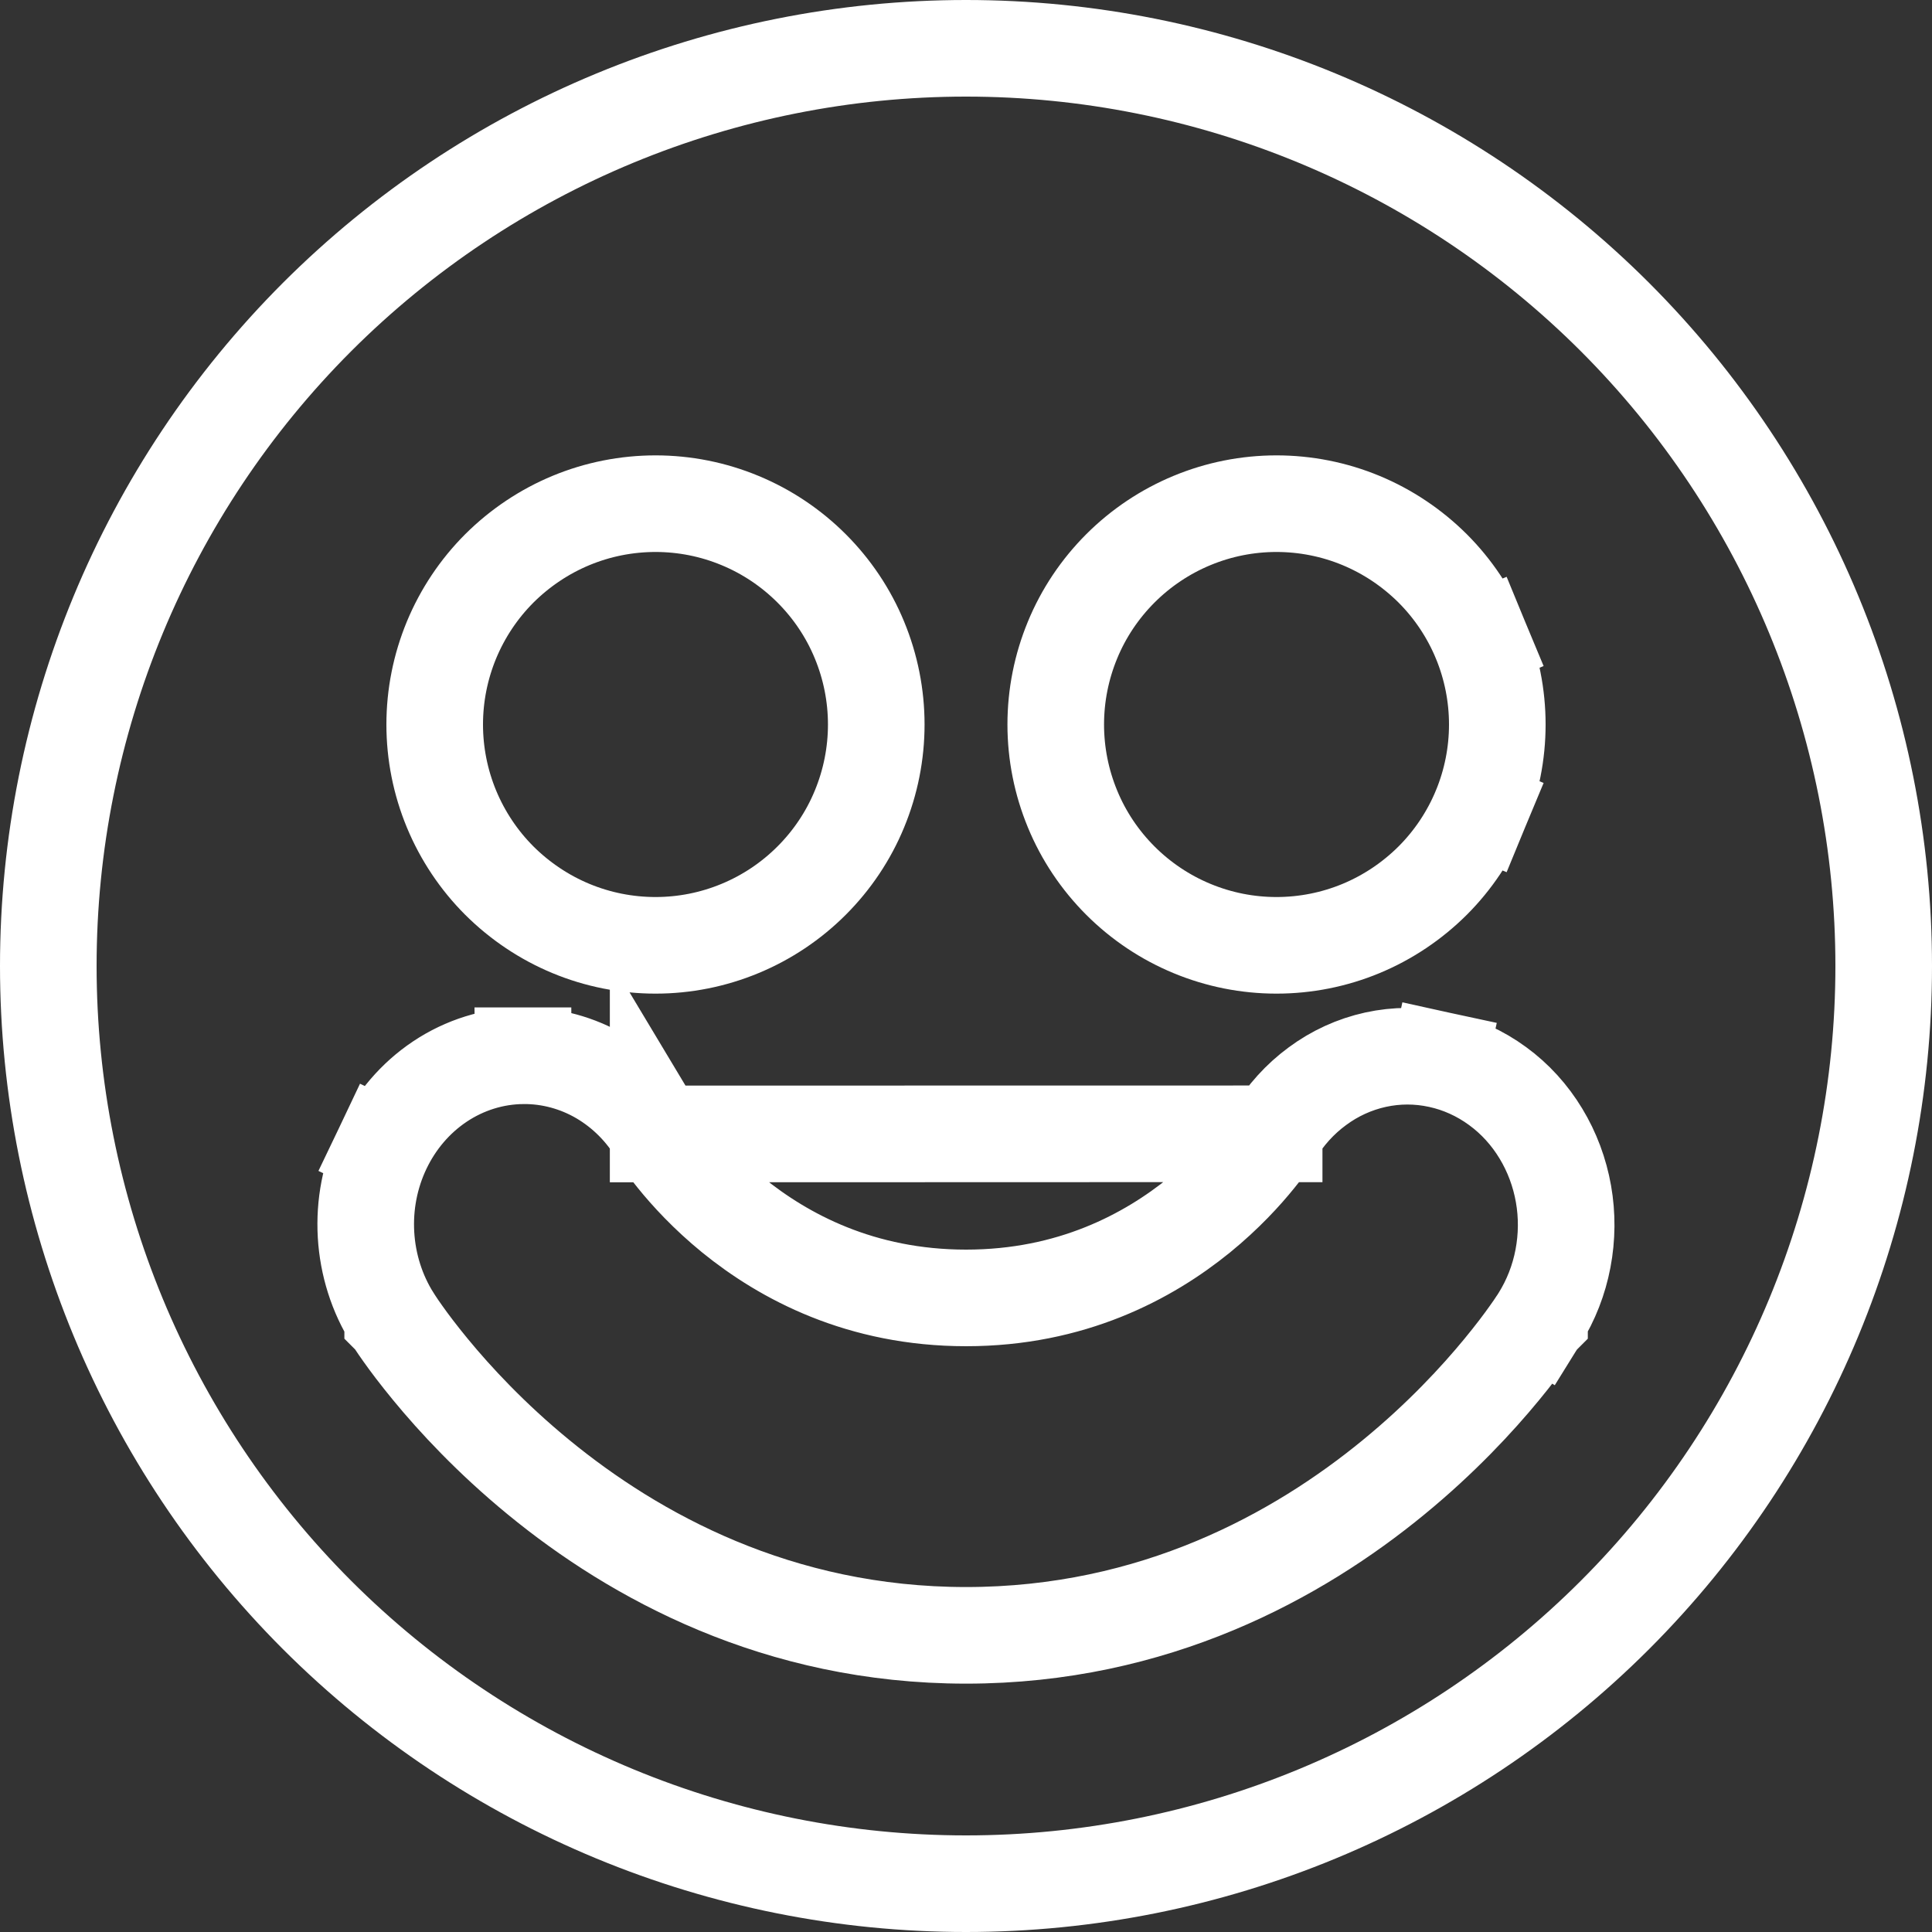 <svg width="20" height="20" viewBox="0 0 20 20" fill="none" xmlns="http://www.w3.org/2000/svg">
<rect x="0" y="0" width="20" height="20" fill="#333333" stroke="none"/>
<path d="M13.19 11.737L13.19 11.737C13.306 11.545 13.457 11.377 13.637 11.245C13.816 11.112 14.021 11.018 14.239 10.97C14.457 10.922 14.682 10.922 14.9 10.97L14.794 11.458L14.9 10.97C15.118 11.017 15.323 11.111 15.503 11.243C15.683 11.374 15.835 11.542 15.951 11.734C16.067 11.925 16.146 12.138 16.185 12.359C16.224 12.58 16.222 12.807 16.18 13.028C16.138 13.249 16.056 13.46 15.937 13.65L15.937 13.65L15.514 13.384C15.937 13.65 15.937 13.65 15.937 13.65L15.937 13.651L15.936 13.652L15.934 13.655L15.928 13.664C15.924 13.67 15.92 13.677 15.914 13.686C15.912 13.689 15.91 13.692 15.907 13.696C15.89 13.722 15.865 13.759 15.832 13.805C15.767 13.897 15.671 14.025 15.545 14.178C15.294 14.483 14.92 14.888 14.426 15.293C13.439 16.103 11.953 16.929 10.001 16.929C8.049 16.929 6.563 16.103 5.576 15.293C5.082 14.888 4.708 14.483 4.457 14.178C4.331 14.025 4.235 13.897 4.17 13.805C4.137 13.759 4.112 13.722 4.095 13.696C4.086 13.683 4.079 13.672 4.074 13.664L4.068 13.655L4.066 13.652L4.066 13.652L4.065 13.651L4.065 13.65C3.901 13.39 3.807 13.09 3.789 12.782C3.771 12.473 3.83 12.164 3.963 11.885L4.414 12.1L3.963 11.885C4.096 11.606 4.298 11.367 4.554 11.196C4.81 11.025 5.109 10.931 5.417 10.929M13.19 11.737L6.812 11.738C6.667 11.494 6.465 11.29 6.221 11.146C5.977 11.003 5.7 10.927 5.417 10.929M13.19 11.737C13.19 11.737 13.19 11.737 13.19 11.737C13.19 11.737 13.19 11.738 13.19 11.738C13.19 11.738 13.19 11.738 13.189 11.738L13.189 11.738L13.183 11.748C13.177 11.757 13.167 11.774 13.152 11.795C13.122 11.839 13.075 11.904 13.01 11.984C12.88 12.145 12.683 12.361 12.417 12.578C11.886 13.009 11.09 13.436 10.001 13.436C8.912 13.436 8.116 13.009 7.585 12.578C7.319 12.361 7.122 12.145 6.992 11.984C6.927 11.904 6.88 11.839 6.85 11.795C6.835 11.774 6.825 11.757 6.819 11.748L6.813 11.738L6.813 11.739L13.19 11.737ZM5.417 10.929L5.42 11.429L5.416 10.929C5.416 10.929 5.416 10.929 5.417 10.929ZM15.326 8.375L14.864 8.183L15.326 8.375C15.441 8.097 15.5 7.8 15.5 7.5C15.5 7.2 15.441 6.903 15.326 6.625L14.864 6.817L15.326 6.625C15.211 6.348 15.043 6.096 14.831 5.884C14.618 5.672 14.366 5.503 14.089 5.388C13.812 5.273 13.514 5.214 13.214 5.214C12.914 5.214 12.617 5.273 12.34 5.388C12.062 5.503 11.81 5.672 11.598 5.884C11.386 6.096 11.217 6.348 11.103 6.625C10.988 6.903 10.929 7.2 10.929 7.5C10.929 7.8 10.988 8.097 11.103 8.375C11.217 8.652 11.386 8.904 11.598 9.116C11.81 9.328 12.062 9.497 12.34 9.612C12.617 9.727 12.914 9.786 13.214 9.786C13.514 9.786 13.812 9.727 14.089 9.612C14.366 9.497 14.618 9.328 14.831 9.116C15.043 8.904 15.211 8.652 15.326 8.375ZM3.282 3.282C5.064 1.501 7.48 0.5 10 0.5C12.52 0.5 14.936 1.501 16.718 3.282C18.499 5.064 19.5 7.48 19.5 10C19.5 12.52 18.499 14.936 16.718 16.718C14.936 18.499 12.52 19.5 10 19.5C7.48 19.5 5.064 18.499 3.282 16.718C1.501 14.936 0.5 12.52 0.5 10C0.5 7.48 1.501 5.064 3.282 3.282ZM7.66 5.388C7.383 5.273 7.086 5.214 6.786 5.214C6.486 5.214 6.188 5.273 5.911 5.388C5.634 5.503 5.382 5.672 5.169 5.884C4.957 6.096 4.789 6.348 4.674 6.625C4.559 6.903 4.5 7.2 4.5 7.5C4.5 7.8 4.559 8.097 4.674 8.375C4.789 8.652 4.957 8.904 5.169 9.116C5.382 9.328 5.634 9.497 5.911 9.612C6.188 9.727 6.486 9.786 6.786 9.786C7.086 9.786 7.383 9.727 7.66 9.612C7.938 9.497 8.19 9.328 8.402 9.116C8.614 8.904 8.783 8.652 8.897 8.375C9.012 8.097 9.071 7.8 9.071 7.5C9.071 7.2 9.012 6.903 8.897 6.625C8.783 6.348 8.614 6.096 8.402 5.884C8.19 5.672 7.938 5.503 7.66 5.388Z" stroke="white"/>
</svg>
